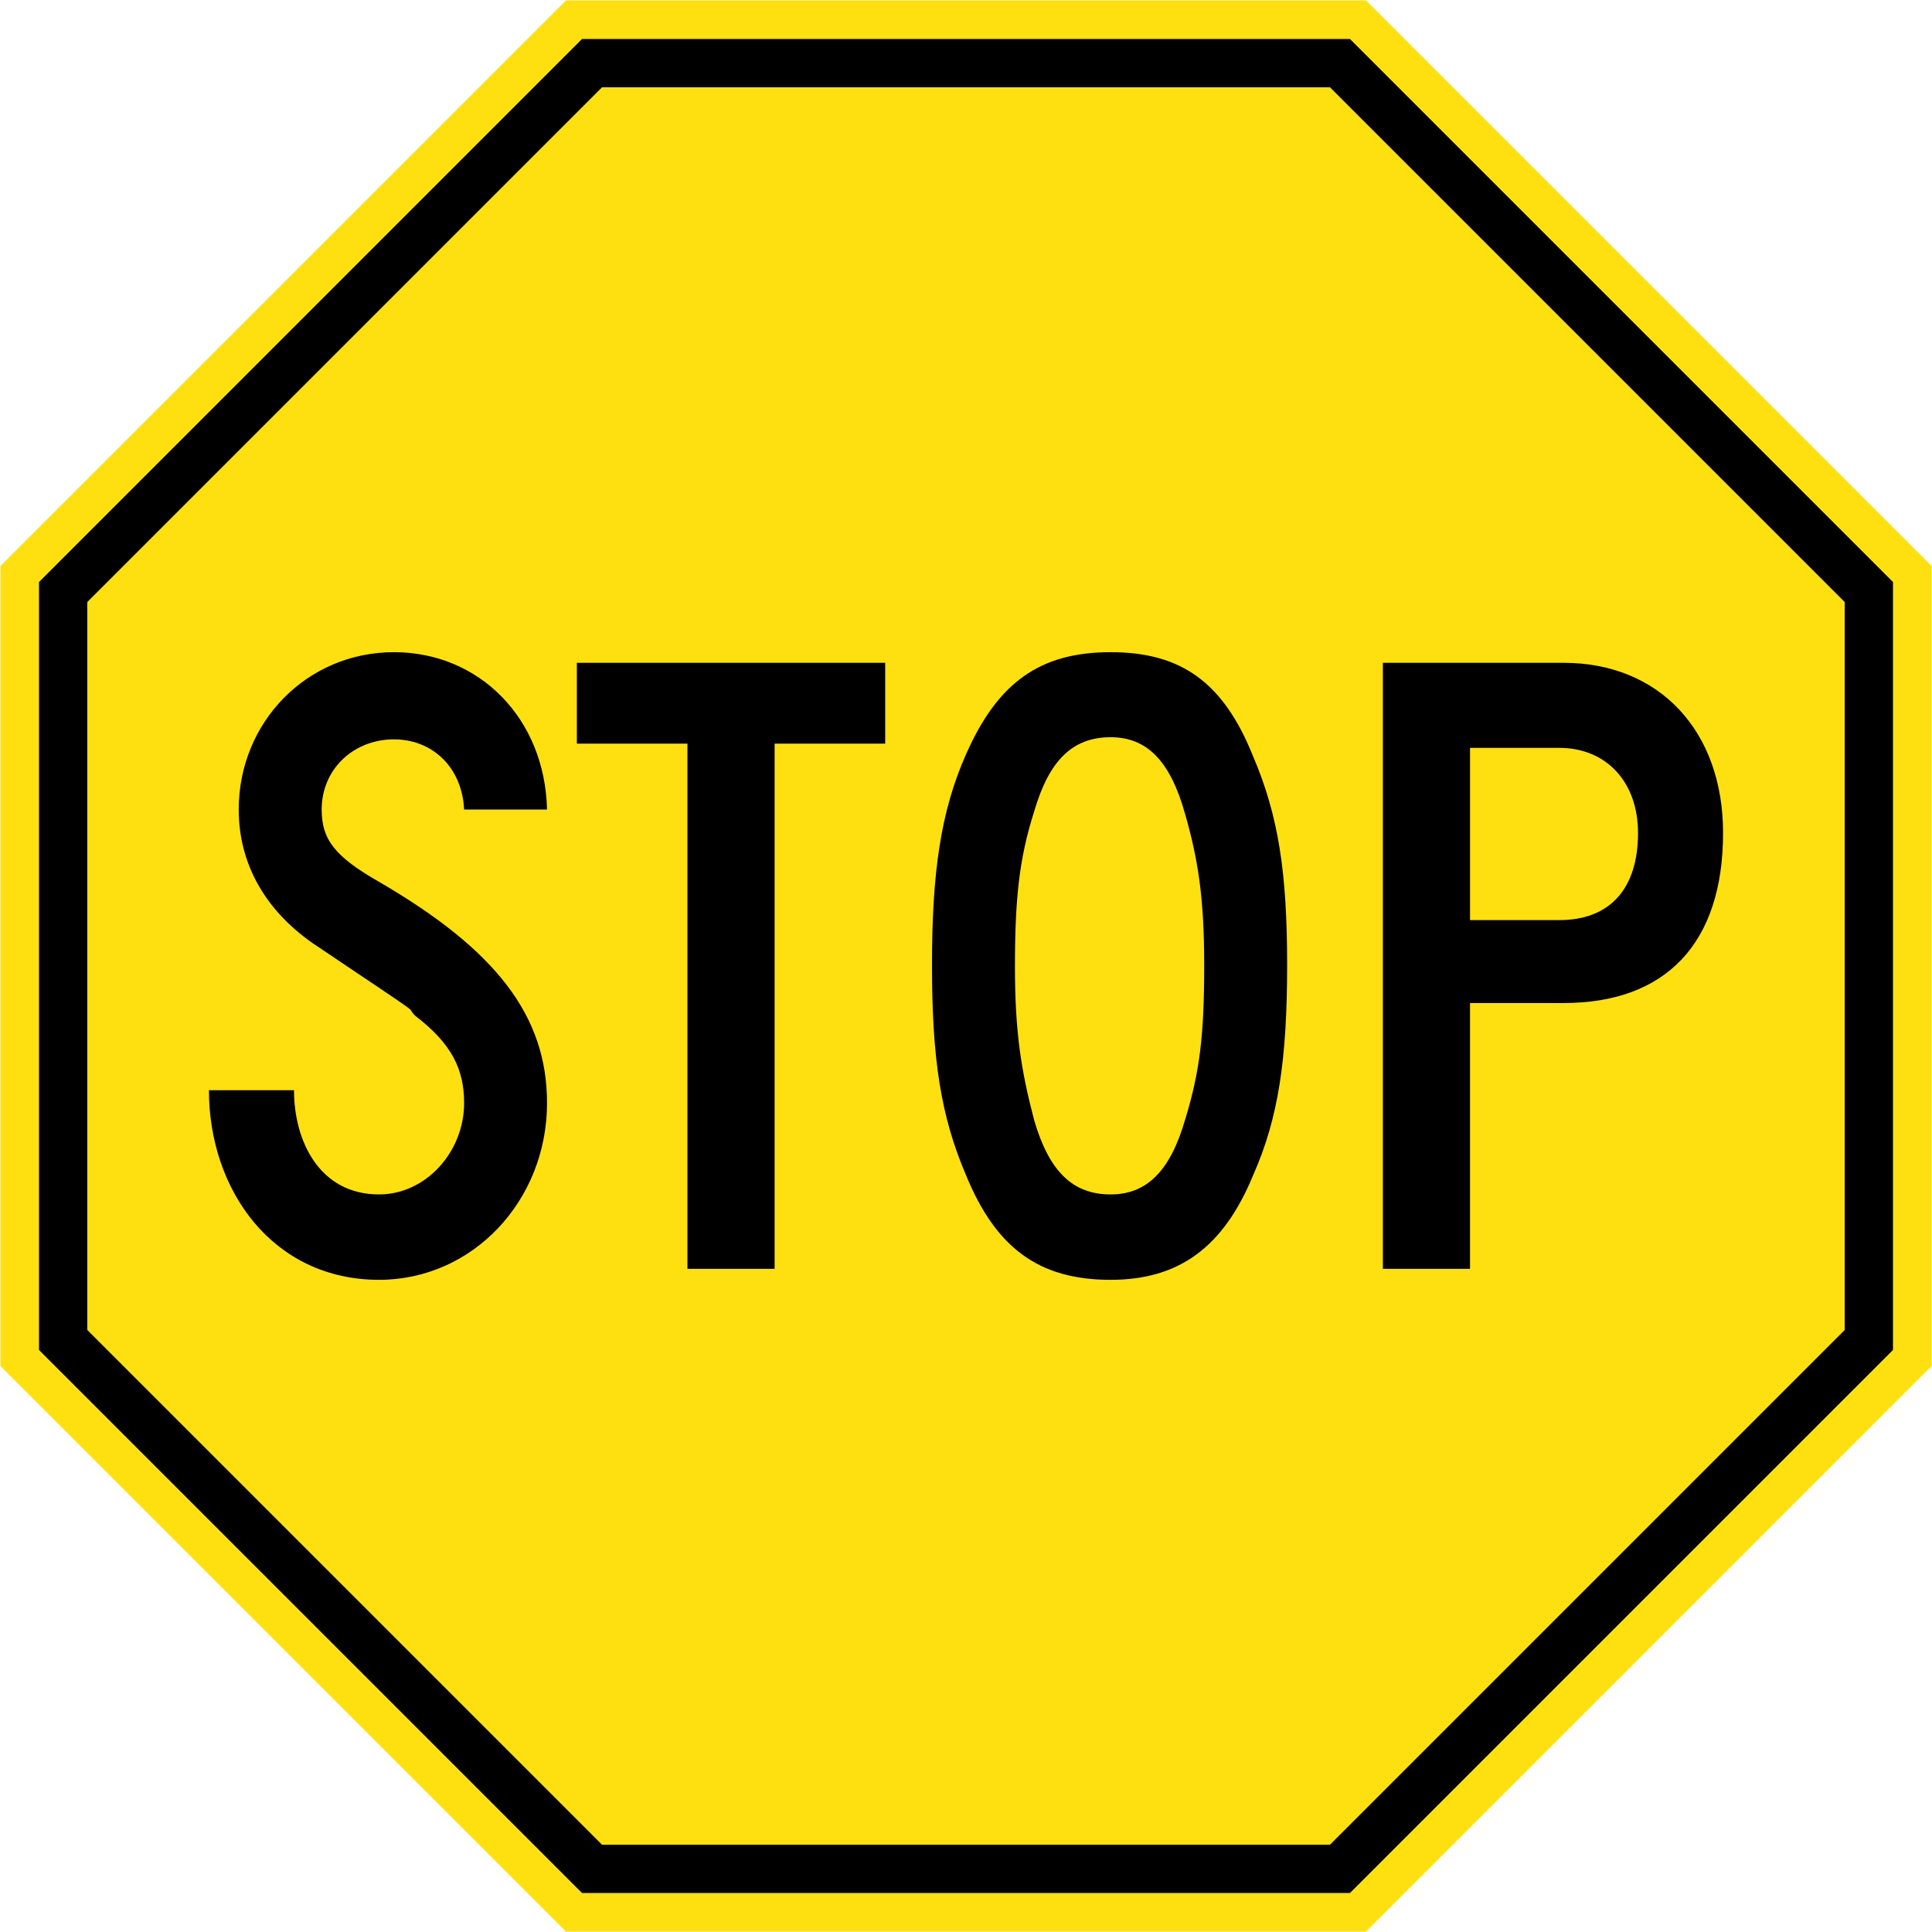 <?xml version="1.0" encoding="UTF-8" standalone="no"?>
<!-- Created with Inkscape (http://www.inkscape.org/) -->

<svg
   xmlns:dc="http://purl.org/dc/elements/1.1/"
   xmlns:cc="http://creativecommons.org/ns#"
   xmlns:rdf="http://www.w3.org/1999/02/22-rdf-syntax-ns#"
   xmlns:svg="http://www.w3.org/2000/svg"
   xmlns="http://www.w3.org/2000/svg"
   xmlns:sodipodi="http://sodipodi.sourceforge.net/DTD/sodipodi-0.dtd"
   xmlns:inkscape="http://www.inkscape.org/namespaces/inkscape"
   width="1000.4"
   height="1000.4"
   id="svg2"
   sodipodi:version="0.32"
   inkscape:version="0.48.4 r9939"
   version="1.0"
   sodipodi:docname="Ajax.svg"
   inkscape:output_extension="org.inkscape.output.svg.inkscape">
  <defs
     id="defs4">
    <inkscape:perspective
       sodipodi:type="inkscape:persp3d"
       inkscape:vp_x="0 : 300.5 : 1"
       inkscape:vp_y="0 : 1000 : 0"
       inkscape:vp_z="601 : 300.5 : 1"
       inkscape:persp3d-origin="300.5 : 200.33333 : 1"
       id="perspective17" />
    <inkscape:perspective
       id="perspective2409"
       inkscape:persp3d-origin="372.04724 : 350.78739 : 1"
       inkscape:vp_z="744.09448 : 526.18109 : 1"
       inkscape:vp_y="0 : 1000 : 0"
       inkscape:vp_x="0 : 526.18109 : 1"
       sodipodi:type="inkscape:persp3d" />
  </defs>
  <sodipodi:namedview
     id="base"
     pagecolor="#ffffff"
     bordercolor="#666666"
     borderopacity="1.0"
     gridtolerance="10000"
     guidetolerance="10"
     objecttolerance="10"
     inkscape:pageopacity="0.0"
     inkscape:pageshadow="2"
     inkscape:zoom="0.40917969"
     inkscape:cx="250.70259"
     inkscape:cy="614.59913"
     inkscape:document-units="px"
     inkscape:current-layer="g1945"
     width="601px"
     height="601px"
     inkscape:window-width="1280"
     inkscape:window-height="1001"
     inkscape:window-x="-8"
     inkscape:window-y="-8"
     showgrid="false"
     fit-margin-top="0.2"
     fit-margin-left="0.2"
     fit-margin-right="0.2"
     fit-margin-bottom="0.2"
     inkscape:window-maximized="1" />
  <g
     inkscape:label="Layer 1"
     inkscape:groupmode="layer"
     id="layer1"
     transform="translate(-3.934,403.316)">
    <g
       style="overflow:visible"
       id="g1945"
       transform="translate(648.071,3.291)">
      <path
         style="font-size:medium;font-style:normal;font-variant:normal;font-weight:normal;font-stretch:normal;text-indent:0;text-align:start;text-decoration:none;line-height:normal;letter-spacing:normal;word-spacing:normal;text-transform:none;direction:ltr;block-progression:tb;writing-mode:lr-tb;text-anchor:start;baseline-shift:baseline;color:#000000;fill:#fee011;fill-opacity:1;stroke:none;stroke-width:3;marker:none;visibility:visible;display:inline;overflow:visible;enable-background:accumulate;font-family:Sans;-inkscape-font-specification:Sans"
         d="m -351.049,-406.406 -292.889,292.889 0,414.223 292.889,292.889 414.223,0 292.889,-292.889 0,-414.223 -292.889,-292.889 z"
         id="path3872"
         inkscape:connector-curvature="0"
         sodipodi:nodetypes="ccccccccc" />
      <path
         sodipodi:nodetypes="ccccccccc"
         inkscape:connector-curvature="0"
         id="path3778"
         d="m -342.764,-386.406 -281.173,281.173 0,397.654 281.173,281.173 397.654,0 281.173,-281.173 0,-397.654 -281.173,-281.173 z"
         style="font-size:medium;font-style:normal;font-variant:normal;font-weight:normal;font-stretch:normal;text-indent:0;text-align:start;text-decoration:none;line-height:normal;letter-spacing:normal;word-spacing:normal;text-transform:none;direction:ltr;block-progression:tb;writing-mode:lr-tb;text-anchor:start;baseline-shift:baseline;color:#000000;fill:#000000;fill-opacity:1;stroke:none;stroke-width:3;marker:none;visibility:visible;display:inline;overflow:visible;enable-background:accumulate;font-family:Sans;-inkscape-font-specification:Sans" />
      <path
         style="font-size:medium;font-style:normal;font-variant:normal;font-weight:normal;font-stretch:normal;text-indent:0;text-align:start;text-decoration:none;line-height:normal;letter-spacing:normal;word-spacing:normal;text-transform:none;direction:ltr;block-progression:tb;writing-mode:lr-tb;text-anchor:start;baseline-shift:baseline;color:#000000;fill:#fee011;fill-opacity:1;stroke:none;stroke-width:3;marker:none;visibility:visible;display:inline;overflow:visible;enable-background:accumulate;font-family:Sans;-inkscape-font-specification:Sans"
         d="m -332.409,-361.406 -266.529,266.529 0,376.943 266.529,266.529 376.943,0 266.529,-266.529 0,-376.943 L 44.534,-361.406 z"
         id="path3780"
         inkscape:connector-curvature="0"
         sodipodi:nodetypes="ccccccccc" />
      <path
         inkscape:connector-curvature="0"
         d="m 204.046,24.695 c 0,28.612 -14.317,45.133 -40.738,45.133 l -46.252,0 0,-89.182 46.252,0 c 24.228,0 40.738,17.617 40.738,44.049 m 44.026,0 c 0,-52.863 -33.02,-88.098 -82.572,-88.098 l -93.578,0 0,313.811 45.133,0 0,-137.638 48.445,0 c 52.863,0 82.572,-30.827 82.572,-88.075 M -20.594,92.96 c 0,36.331 -2.192,55.055 -9.922,80.368 -7.707,26.42 -19.809,38.546 -38.523,38.546 -19.832,0 -31.946,-12.125 -39.63,-38.546 -6.622,-25.313 -9.922,-45.145 -9.922,-79.283 0,-35.234 2.192,-56.151 9.922,-80.379 7.684,-26.409 19.798,-38.534 39.63,-38.534 18.713,0 30.816,12.125 38.523,39.642 6.622,23.121 9.922,42.941 9.922,78.187 m 42.941,0 c 0,-47.36 -4.419,-77.08 -17.617,-107.919 C -10.683,-53.481 -32.696,-68.906 -69.038,-68.906 c -36.33,0 -58.366,15.425 -74.876,52.863 -13.198,29.708 -17.629,61.643 -17.629,109.003 0,48.445 4.43,78.153 17.629,108.992 15.414,37.438 37.45,54.142 74.876,54.142 35.235,0 58.355,-16.704 73.769,-54.142 C 17.929,172.232 22.348,141.405 22.348,92.96 M -185.783,-21.558 l 0,-41.845 -159.651,0 0,41.845 57.259,0 0,271.966 45.134,0 0,-271.966 z m -175.099,186.083 c 0,-45.145 -26.409,-79.283 -86.967,-114.506 -23.12,-13.221 -29.72,-22.036 -29.72,-37.449 0,-20.917 16.51,-36.331 37.427,-36.331 19.809,0 35.234,14.318 36.33,36.331 l 42.93,0 c -1.096,-47.349 -35.212,-81.475 -79.26,-81.475 -45.145,0 -80.379,36.331 -80.379,81.475 0,27.539 13.198,51.756 38.534,69.373 63.869,42.93 46.252,30.827 52.863,37.438 18.702,14.306 25.313,27.505 25.313,45.145 0,25.324 -19.821,47.349 -44.037,47.349 -30.827,0 -44.049,-27.539 -44.049,-53.971 l -44.049,0 c 0,51.756 33.042,98.191 88.097,98.191 48.445,0 86.967,-40.92 86.967,-91.569"
         style="fill:#000000;fill-opacity:1;fill-rule:evenodd;stroke:none"
         id="path3338"
         sodipodi:nodetypes="csccsccsccccscccscscsccccscscscccccccccccccssccssccssccsc" />
    </g>
  </g>
</svg>
